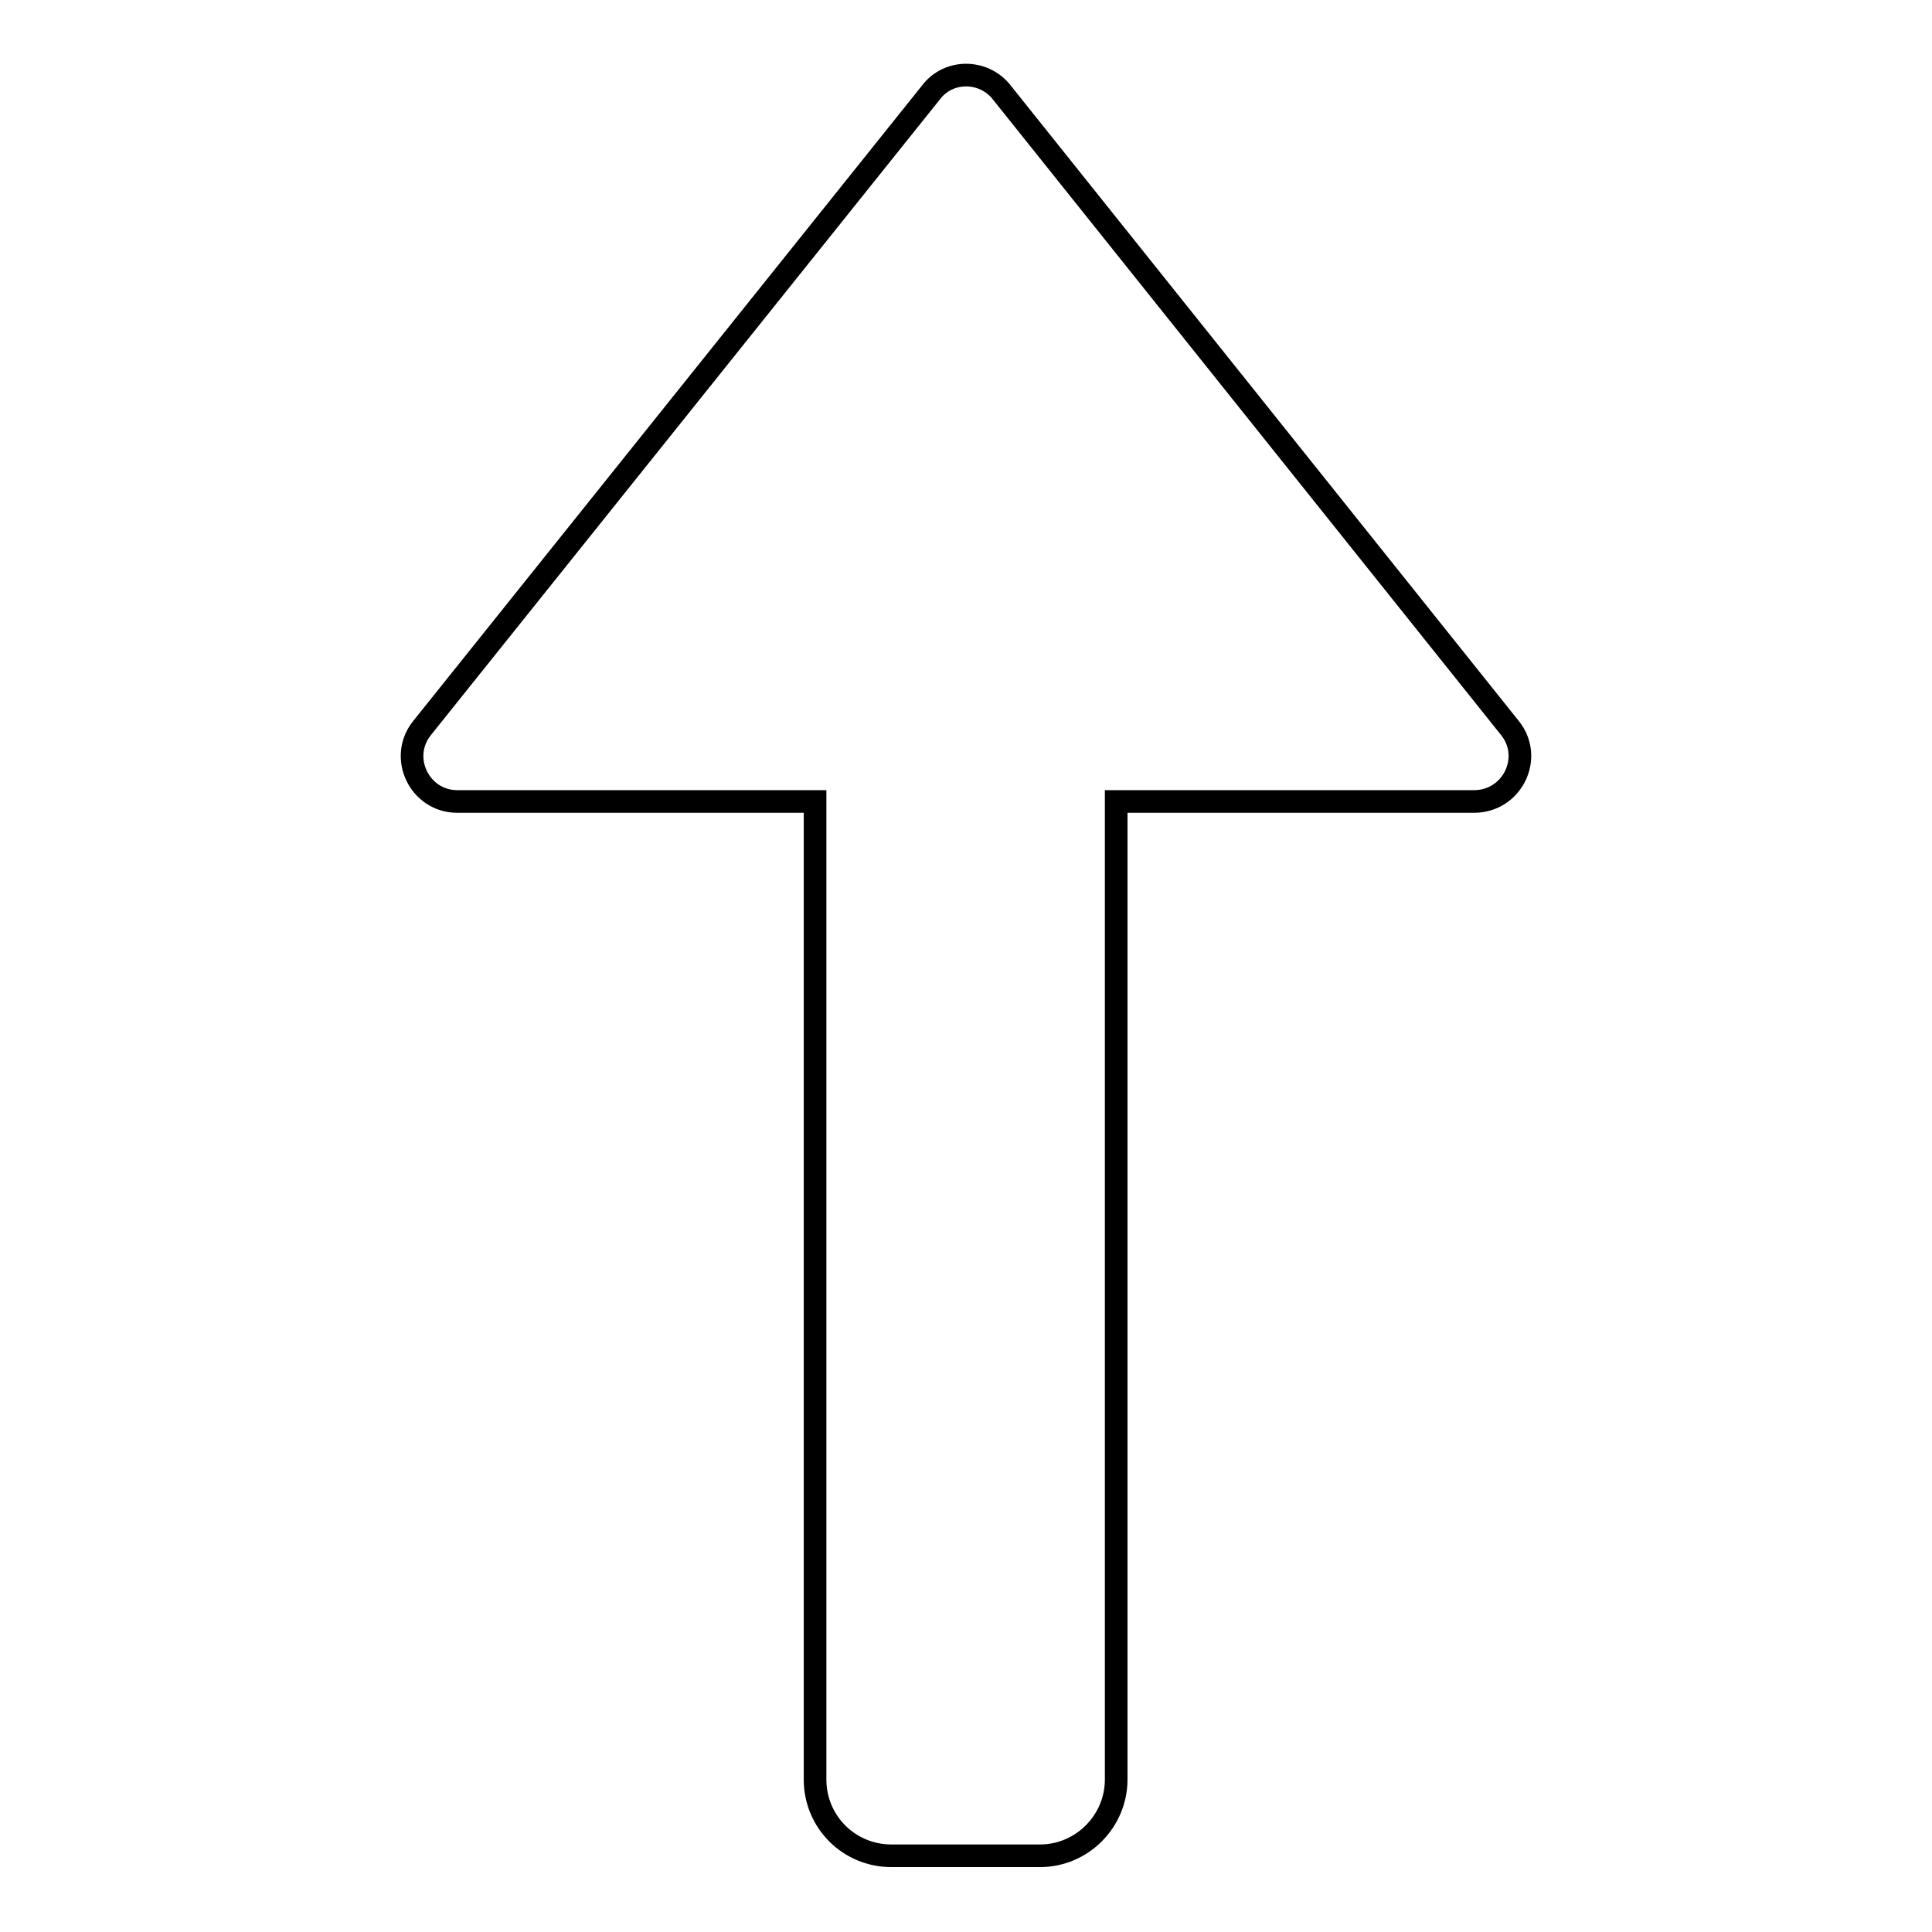 <?xml version="1.0" encoding="utf-8"?>
<!-- Svg Vector Icons : http://www.onlinewebfonts.com/icon -->
<!DOCTYPE svg PUBLIC "-//W3C//DTD SVG 1.1//EN" "http://www.w3.org/Graphics/SVG/1.1/DTD/svg11.dtd">
<svg version="1.1" xmlns="http://www.w3.org/2000/svg" xmlns:xlink="http://www.w3.org/1999/xlink" x="0px" y="0px" viewBox="0 0 256 256" enable-background="new 0 0 256 256" xml:space="preserve">
<g><g><path stroke-width="3" fill-opacity="0" stroke="#000000"  d="M200.1,96.5l-67.4-84.3c-2.4-3-7-3-9.3,0L55.9,96.5c-3.1,3.9-0.3,9.7,4.7,9.7H108v129.6c0,5.6,4.5,10.1,10.1,10.1h19.7c5.6,0,10.1-4.6,10.1-10.1V106.2h47.4C200.4,106.2,203.2,100.4,200.1,96.5z"/></g></g>
</svg>